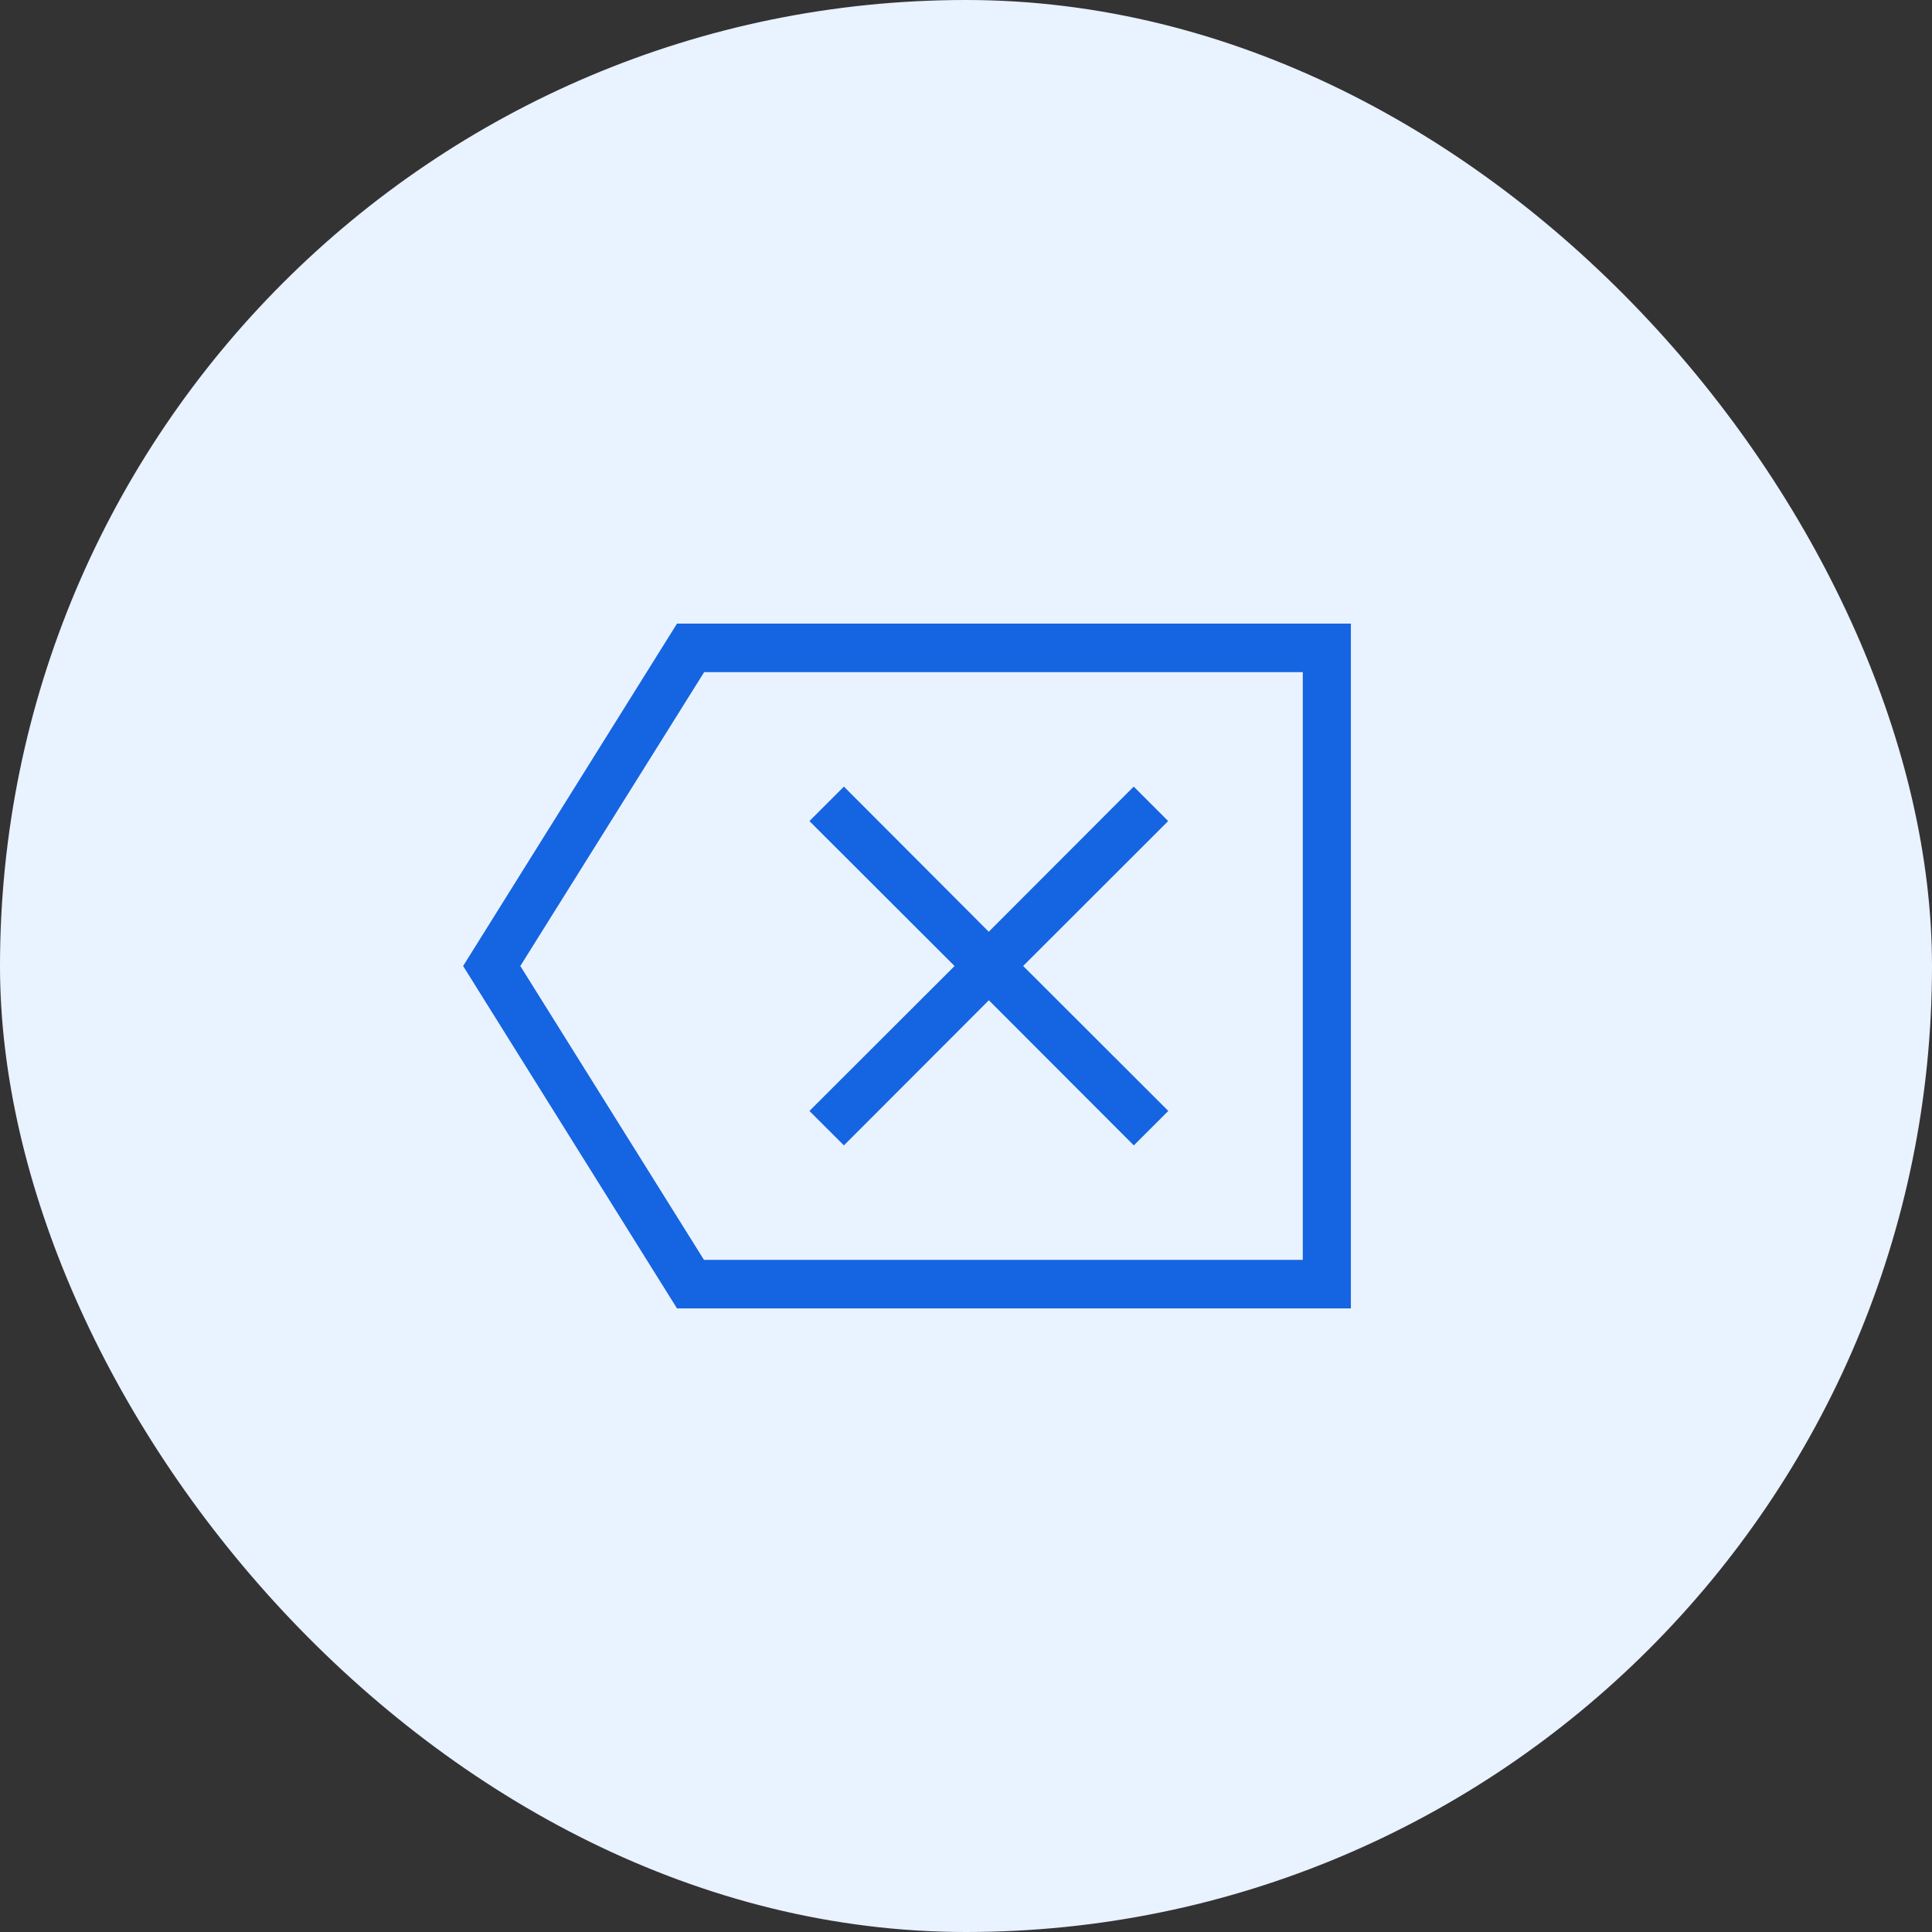 <svg xmlns="http://www.w3.org/2000/svg" width="66" height="66" viewBox="0 0 66 66">
  <rect x="0" y="0" width="66" height="66" fill="#333333" stroke="none"/>
  <g id="Group_37557" data-name="Group 37557" transform="translate(-230 -5329)">
    <rect id="Rectangle_10084" data-name="Rectangle 10084" width="66" height="66" rx="33" transform="translate(230 5329)" fill="#e9f2ff"/>
    <g id="noun_Backspace_319477" transform="translate(245.998 5350.453)">
      <g id="Group_37575" data-name="Group 37575">
        <path id="Path_47648" data-name="Path 47648" d="M7.213,0,0,11.547,7.213,23.094H30V0ZM28.65,21.736H7.967L1.6,11.547,7.974,1.358H28.657V21.736Z" fill="#1564e1" stroke="#1564e1" stroke-width="0.3"/>
        <path id="Path_47649" data-name="Path 47649" d="M18.435,20.122l4.952-4.958,4.952,4.958.965-.965-4.958-4.952L29.3,9.255l-.965-.965-4.952,4.958L18.435,8.29l-.965.965,4.958,4.952L17.47,19.158Z" transform="translate(-5.604 -2.659)" fill="#1564e1" stroke="#1564e1" stroke-width="0.3"/>
      </g>
    </g>
  </g>
</svg>

